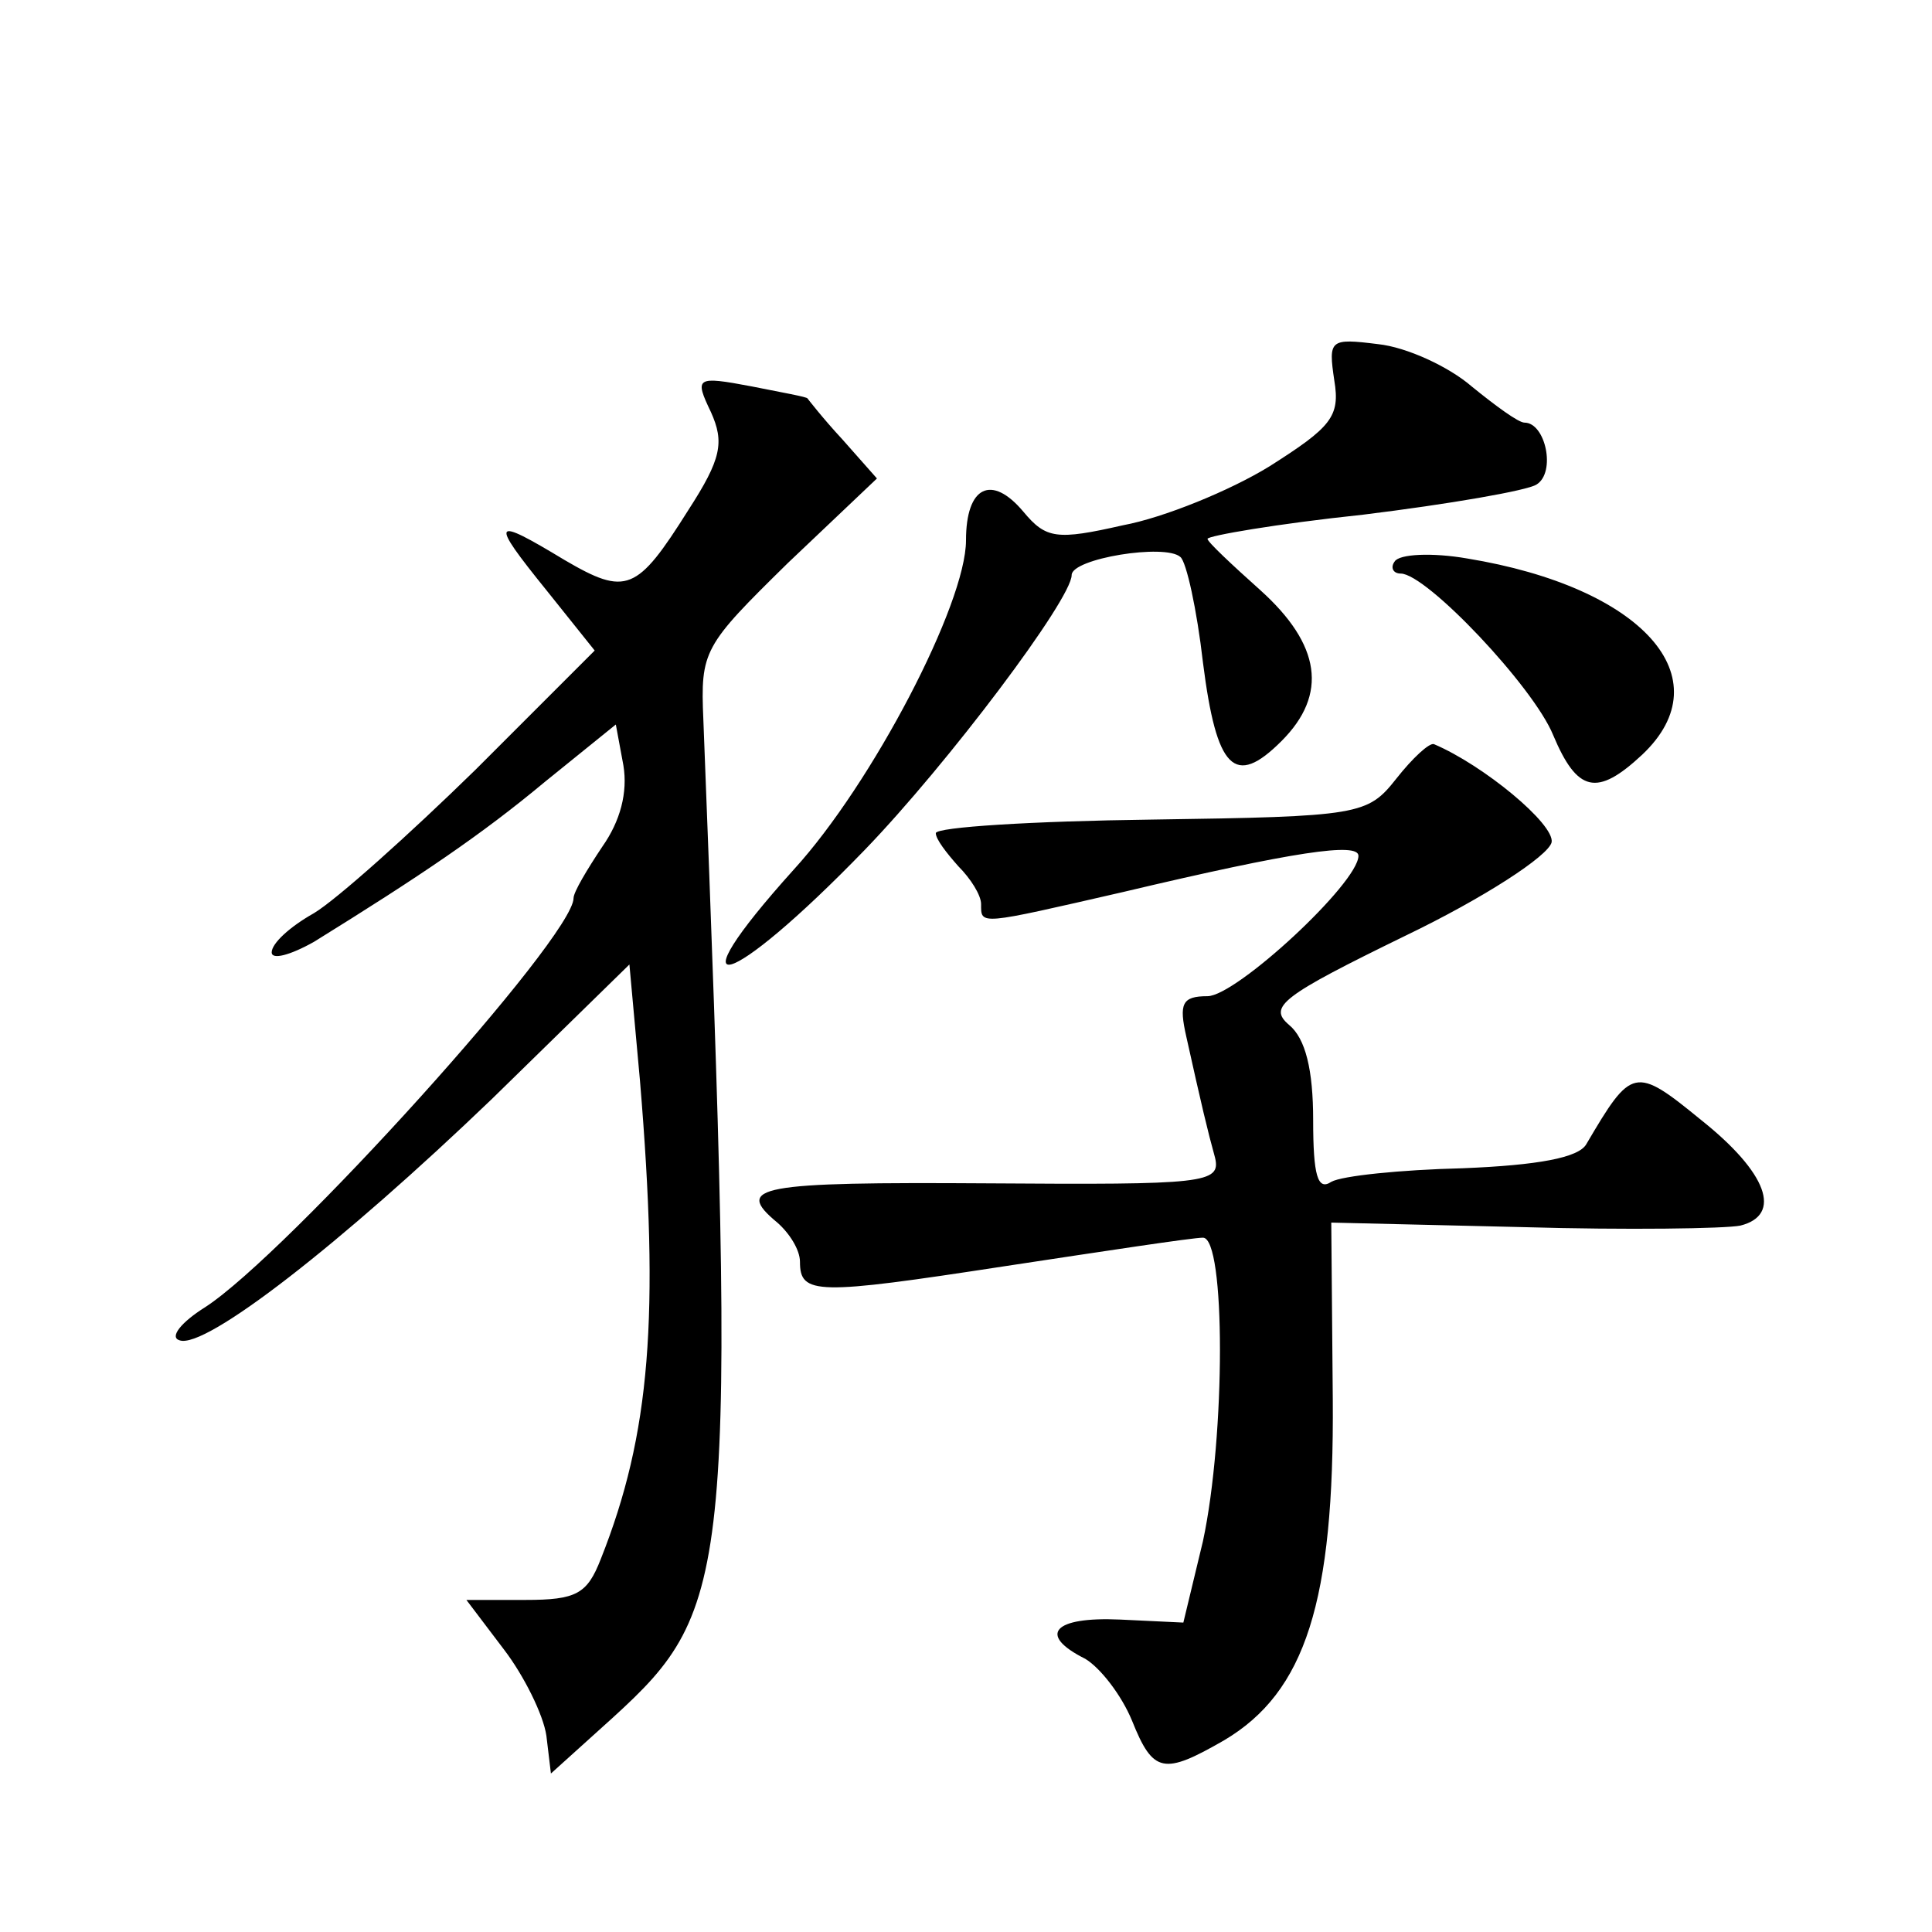 <?xml version="1.0" standalone="no"?>
<!DOCTYPE svg PUBLIC "-//W3C//DTD SVG 20010904//EN"
 "http://www.w3.org/TR/2001/REC-SVG-20010904/DTD/svg10.dtd">
<svg version="1.0" xmlns="http://www.w3.org/2000/svg"
 width="128pt" height="128pt" viewBox="0 0 128 128"
 preserveAspectRatio="xMidYMid meet">
<g transform="translate(0,128) scale(0.1,-0.1)"
fill="#0" stroke="none">
<path d="M884 1028 c4 -24 -2 -31 -43 -57 -26 -16 -70 -34 -97 -39 -44 -10 -51
-9 -66 9 -21 25 -38 17 -38 -19 0 -42 -62 -161 -114 -218 -82 -91 -44 -81 47 13
55 57 137 166 137 182 0 11 62 21 72 12 4 -3 11 -35 15 -70 9 -71 21 -83 52 -52
31 31 26 64 -14 100 -19 17 -35 32 -35 34 0 2 46 10 103 16 57 7 109 16 115 20
13 8 6 41 -8 41 -4 0 -19 11 -35 24 -15 13 -43 26 -62 28 -32 4 -33 3 -29 -24z
M471 1007 c9 -20 7 -31 -15 -65 -34 -54 -41 -57 -82 -33 -48 29 -50 27 -12 -20
l32 -40 -79 -79 c-44 -43 -92 -86 -107 -95 -16 -9 -28 -20 -28 -26 0 -5 12 -2 28
7 71 44 111 71 153 106 l47 38 5 -27 c3 -18 -2 -37 -14 -54 -10 -15 -19 -30 -19
-34 0 -26 -190 -236 -244 -271 -16 -10 -24 -20 -17 -22 17 -6 107 64 207 160 l91
89 7 -77 c13 -156 7 -234 -26 -317 -9 -23 -16 -27 -50 -27 l-39 0 25 -33 c13 -17
26 -43 28 -57 l3 -25 41 37 c80 73 82 94 60 661 -2 46 0 49 56 104 l59 56 -23 26
c-13 14 -23 27 -23 27 0 1 -17 4 -37 8 -37 7 -38 6 -27 -17z M924 908 c-3 -4 -1
-8 4 -8 17 0 88 -75 101 -107 16 -38 29 -41 59 -13 54 51 0 111 -116 130 -23 4
-45 3 -48 -2z M925 764 c-19 -24 -24 -25 -162 -27 -79 -1 -143 -5 -143 -9 0 -4
7 -13 15 -22 8 -8 15 -19 15 -25 0 -14 -2 -14 94 8 114 27 156 33 156 24 0 -18
-81 -93 -100 -93 -17 0 -19 -5 -14 -27 10 -45 14 -62 19 -80 4 -17 -7 -18 -150
-17 -153 1 -169 -2 -140 -26 8 -7 15 -18 15 -26 0 -22 11 -22 135 -3 66 10 125
19 132 19 15 0 15 -131 0 -201 l-13 -54 -42 2 c-44 2 -55 -10 -23 -26 10 -6 24
-24 31 -41 14 -35 21 -36 61 -13 54 32 73 92 72 226 l-1 117 127 -3 c69 -2 134
-1 144 1 28 7 18 35 -26 70 -44 36 -46 35 -76 -16 -5 -9 -32 -14 -82 -16 -41 -1
-80 -5 -87 -9 -9 -6 -12 4 -12 41 0 33 -5 54 -16 63 -14 12 -5 19 77 59 52 25 95
53 97 62 2 12 -45 51 -78 65 -3 1 -14 -9 -25 -23z"/>
</g>
</svg>
